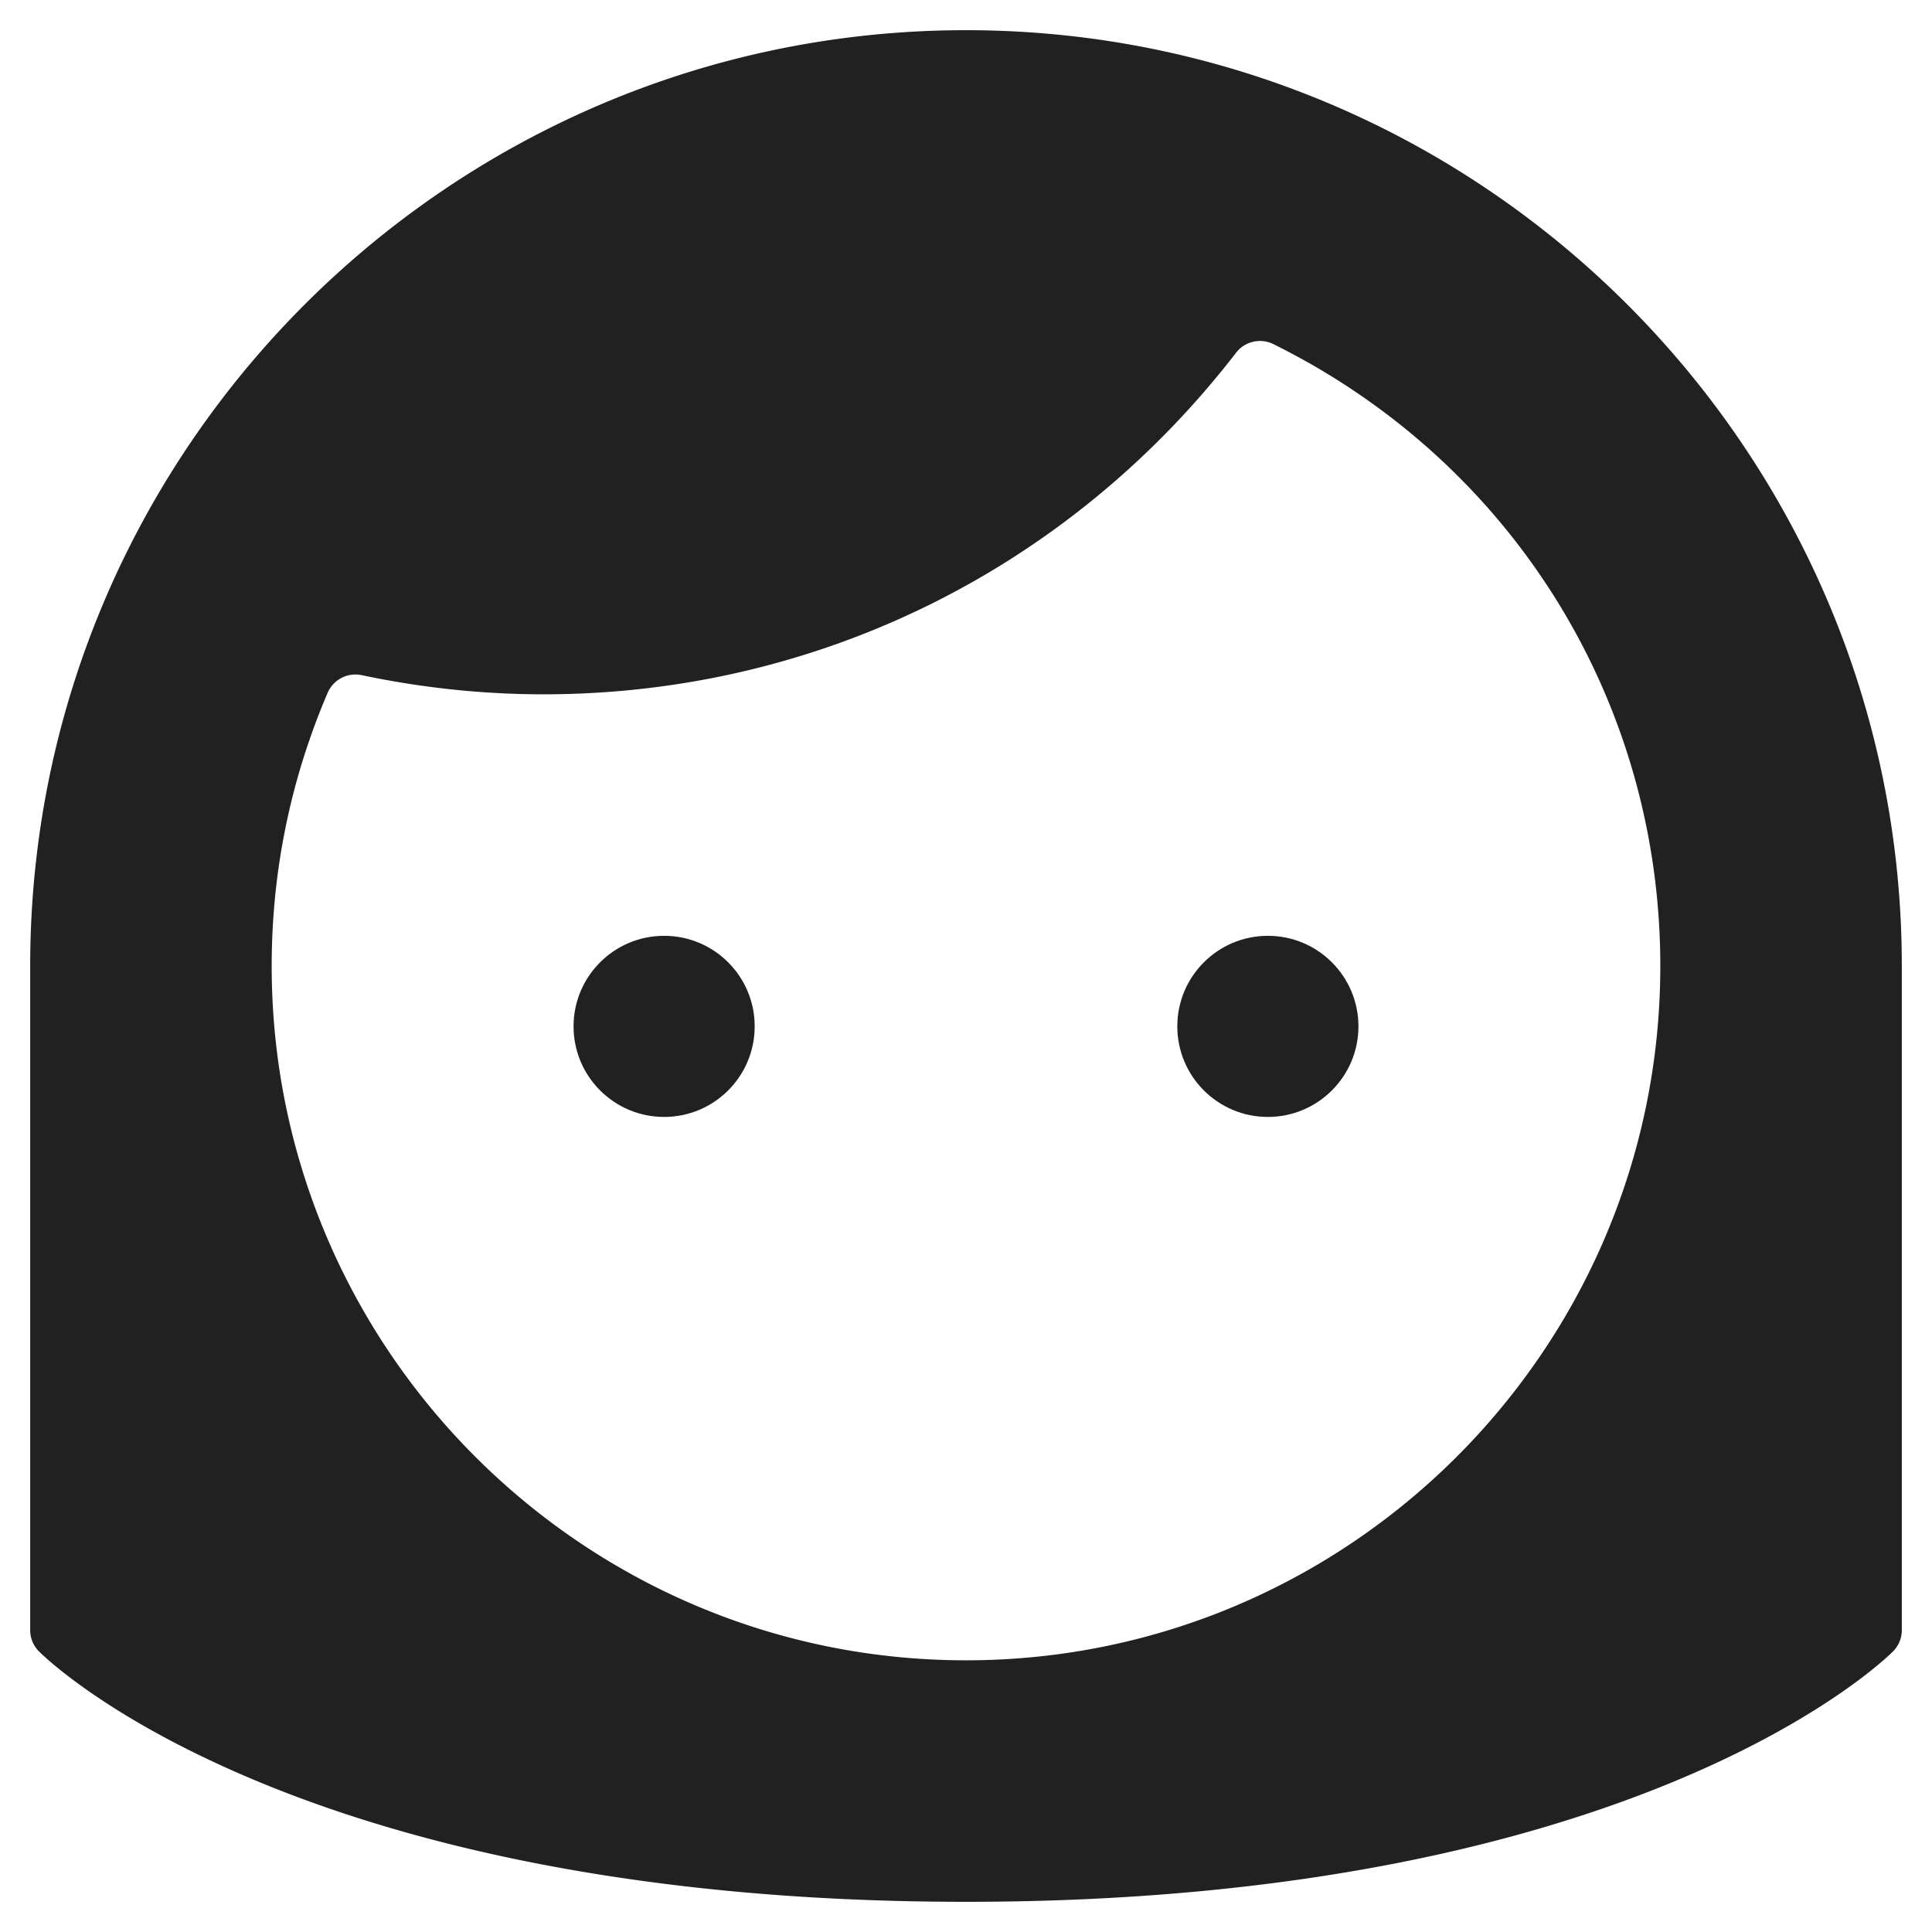 <svg xmlns="http://www.w3.org/2000/svg" width="64" height="64" viewBox="0 0 64 64"><g class="nc-icon-wrapper" fill="#212121"><path d="M32 1C14.907 1 1 14.906 1 32v22c0 .266.105.52.293.707C1.631 55.046 9.84 63 32 63s30.369-7.954 30.707-8.293A.996.996 0 0063 54V32C63 14.906 49.093 1 32 1zm0 54C19.318 55 9 44.683 9 32c0-3.133.624-6.178 1.854-9.05a1.002 1.002 0 011.126-.585c1.993.421 4.018.635 6.02.635 9.032 0 17.396-4.125 22.947-11.316a1 1 0 011.235-.285C50.089 15.314 55 23.208 55 32c0 12.683-10.318 23-23 23z"/><circle data-color="color-2" cx="22" cy="34" r="3"/><circle data-color="color-2" cx="42" cy="34" r="3"/></g></svg>